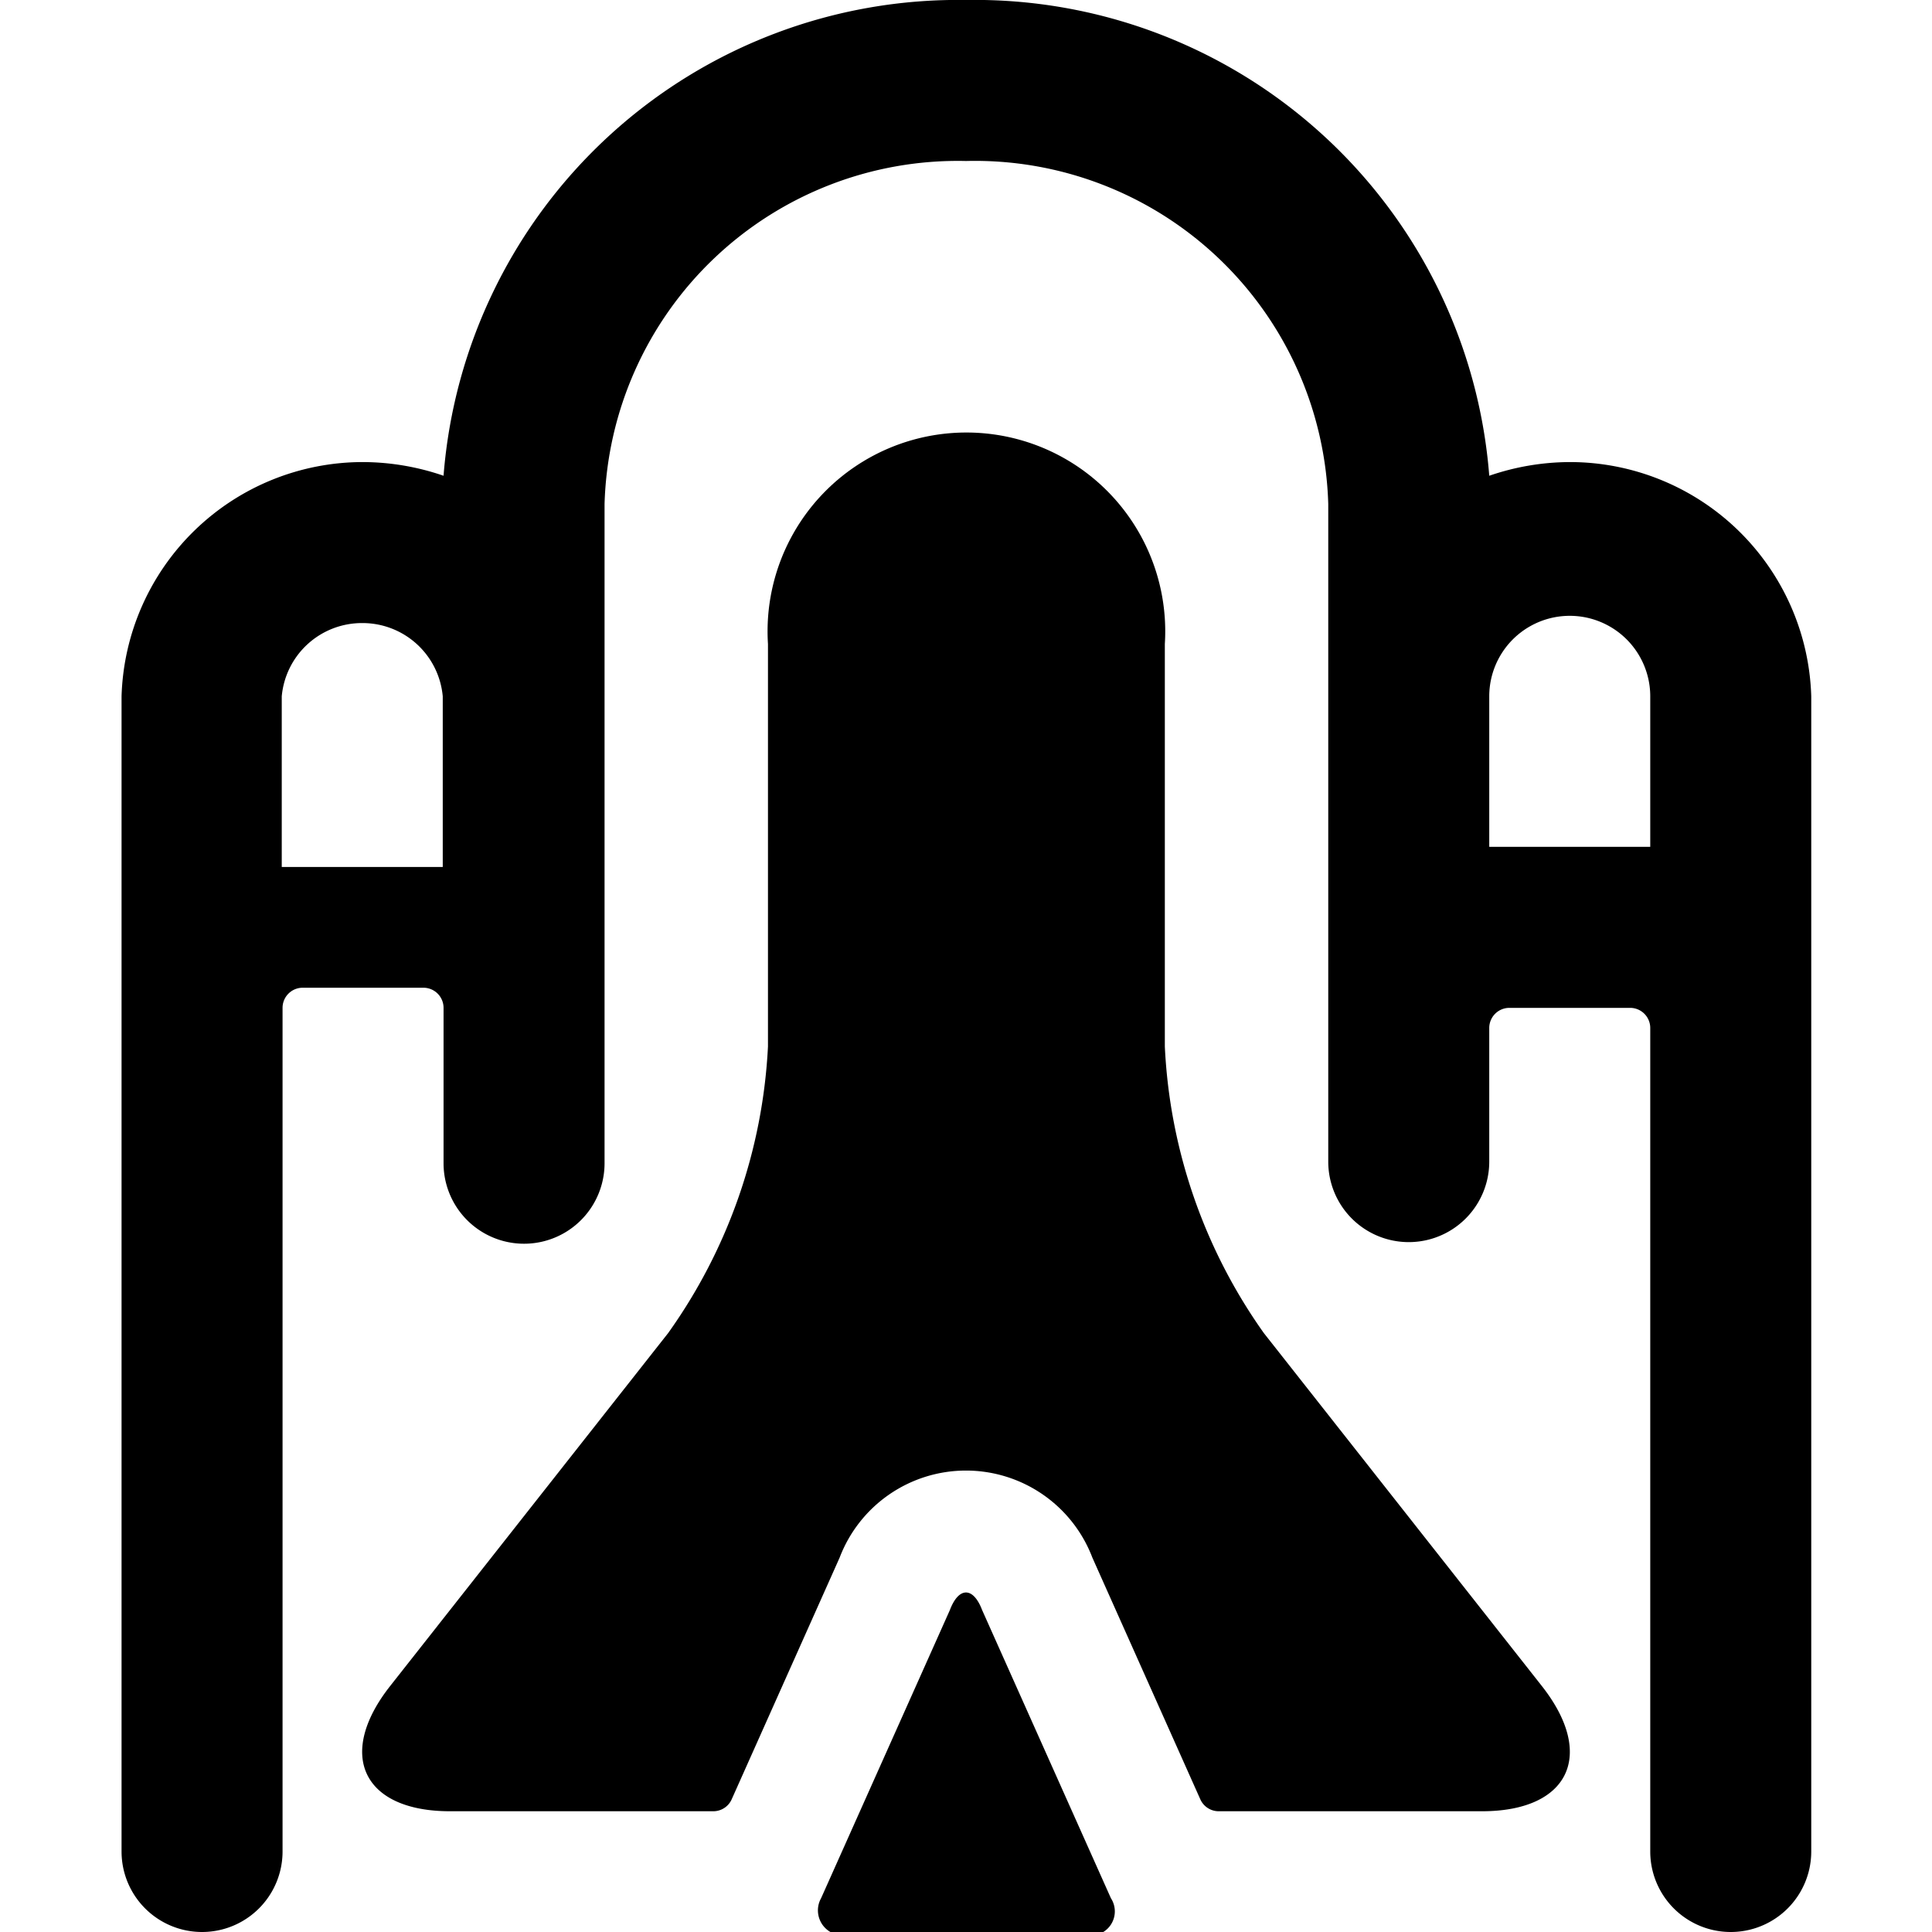 <svg xmlns="http://www.w3.org/2000/svg" viewBox="0 0 24 24"><g><path d="M15.7 16.56A6.69 6.69 0 0 1 14.47 13V8a2.47 2.47 0 1 0 -4.93 0v5a6.7 6.7 0 0 1 -1.24 3.56l-3.45 4.38c-0.68 0.86 -0.34 1.56 0.74 1.56h3.27a0.25 0.25 0 0 0 0.23 -0.15l1.34 -3a1.68 1.68 0 0 1 3.14 0l1.34 3a0.25 0.25 0 0 0 0.23 0.15h3.27c1.08 0 1.42 -0.7 0.74 -1.56Z" fill="#000000" stroke-width="1"></path><path d="m11.8 20 -1.6 3.58a0.31 0.31 0 0 0 0.3 0.46h3a0.3 0.3 0 0 0 0.3 -0.46L12.2 20c-0.11 -0.29 -0.29 -0.29 -0.4 0Z" fill="#000000" stroke-width="1"></path><path d="M22.5 8.65a3 3 0 0 0 -3 -2.91 3.1 3.1 0 0 0 -1 0.17A6.41 6.41 0 0 0 12 0a6.41 6.41 0 0 0 -6.49 5.91 3.1 3.1 0 0 0 -1 -0.17 3 3 0 0 0 -3 2.91V23a1 1 0 0 0 2 0V12.52a0.25 0.25 0 0 1 0.25 -0.25h1.5a0.25 0.25 0 0 1 0.25 0.25v1.93a1 1 0 0 0 2 0V6.26A4.39 4.39 0 0 1 12 2a4.39 4.39 0 0 1 4.5 4.26v8.17a1 1 0 0 0 2 0v-1.66a0.25 0.25 0 0 1 0.25 -0.25h1.5a0.25 0.25 0 0 1 0.25 0.25V23a1 1 0 0 0 2 0Zm-17 2.12h-2V8.65a1 1 0 0 1 1 -0.91 1 1 0 0 1 1 0.91Zm15 -0.25h-2V8.65a1 1 0 0 1 2 0Z" fill="#000000" stroke-width="1"></path></g></svg>